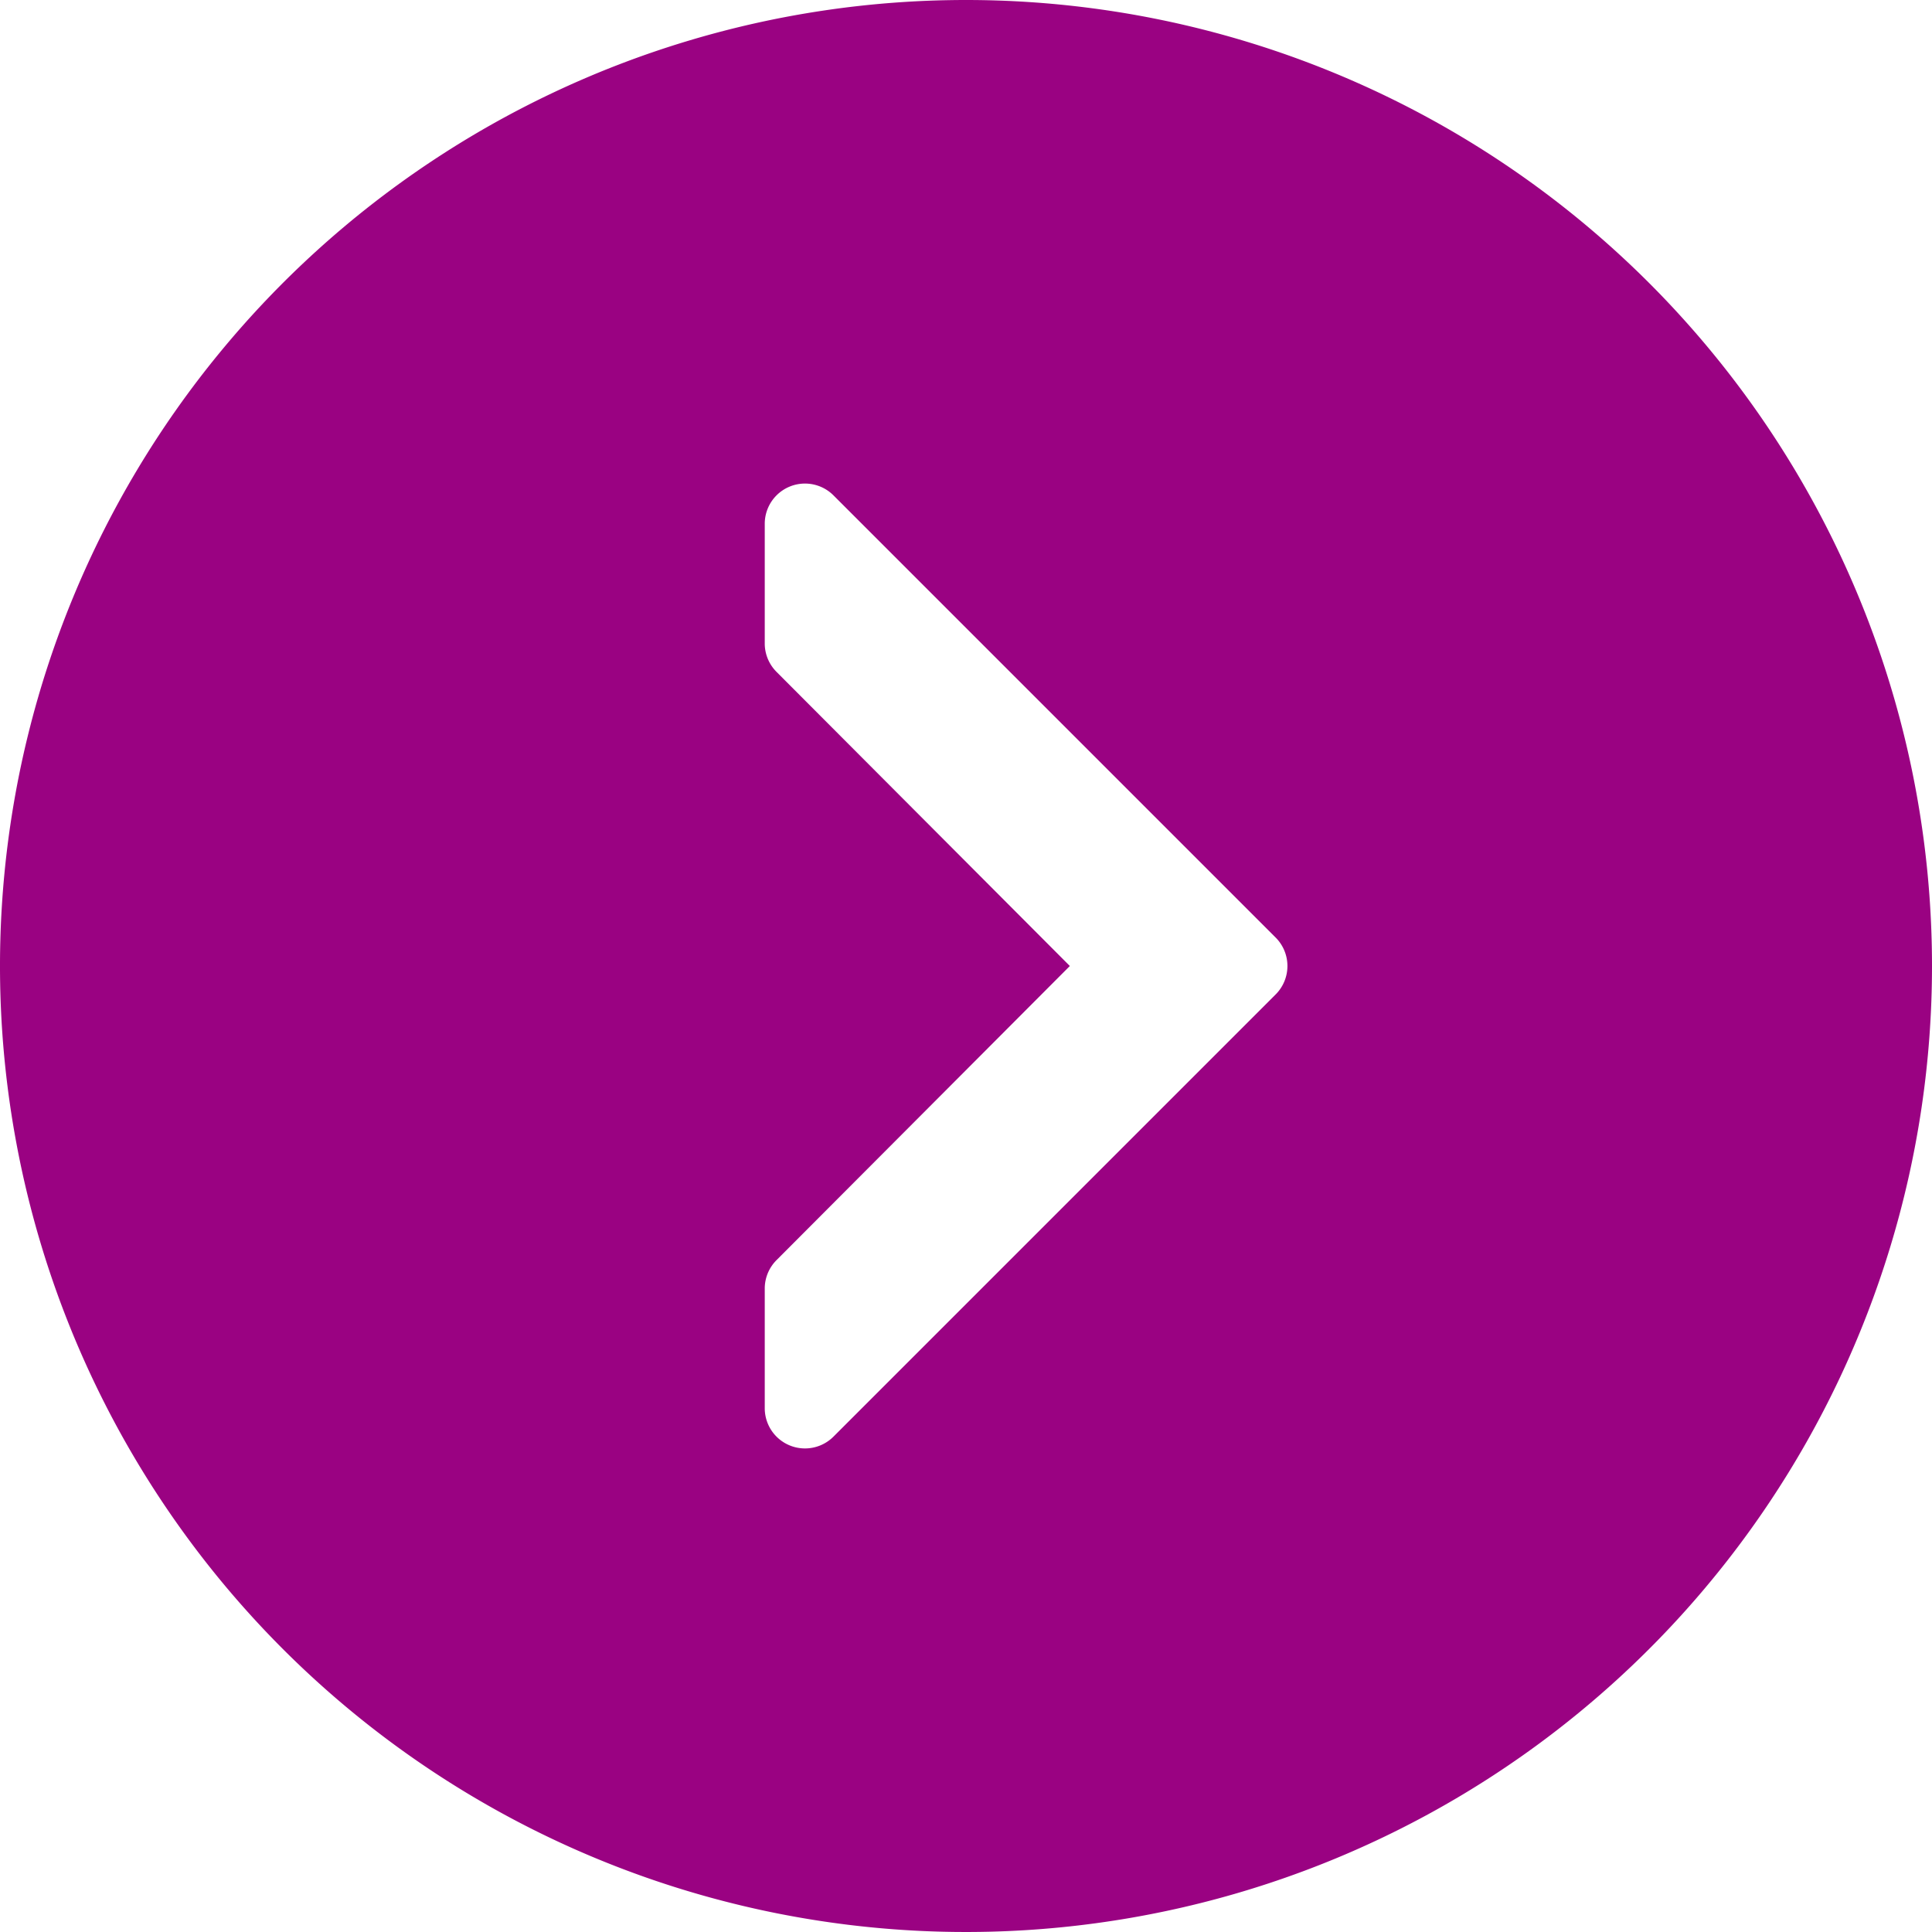 <svg xmlns="http://www.w3.org/2000/svg" viewBox="0 0 24 24" id="Arrow"><path fill="#9a0282" d="M12 0a12 12 0 1 0 12 12A12 12 0 0 0 12 0Zm3.85 12.35-5.5 5.5a.5.5 0 0 1-.85-.35V16a.5.5 0 0 1 .15-.35L13.29 12 9.65 8.35A.5.5 0 0 1 9.5 8V6.5a.5.5 0 0 1 .85-.35l5.5 5.5a.5.5 0 0 1 0 .7Z" data-name="Arrow 6 Left" class="color303c42 svgShape"></path></svg>